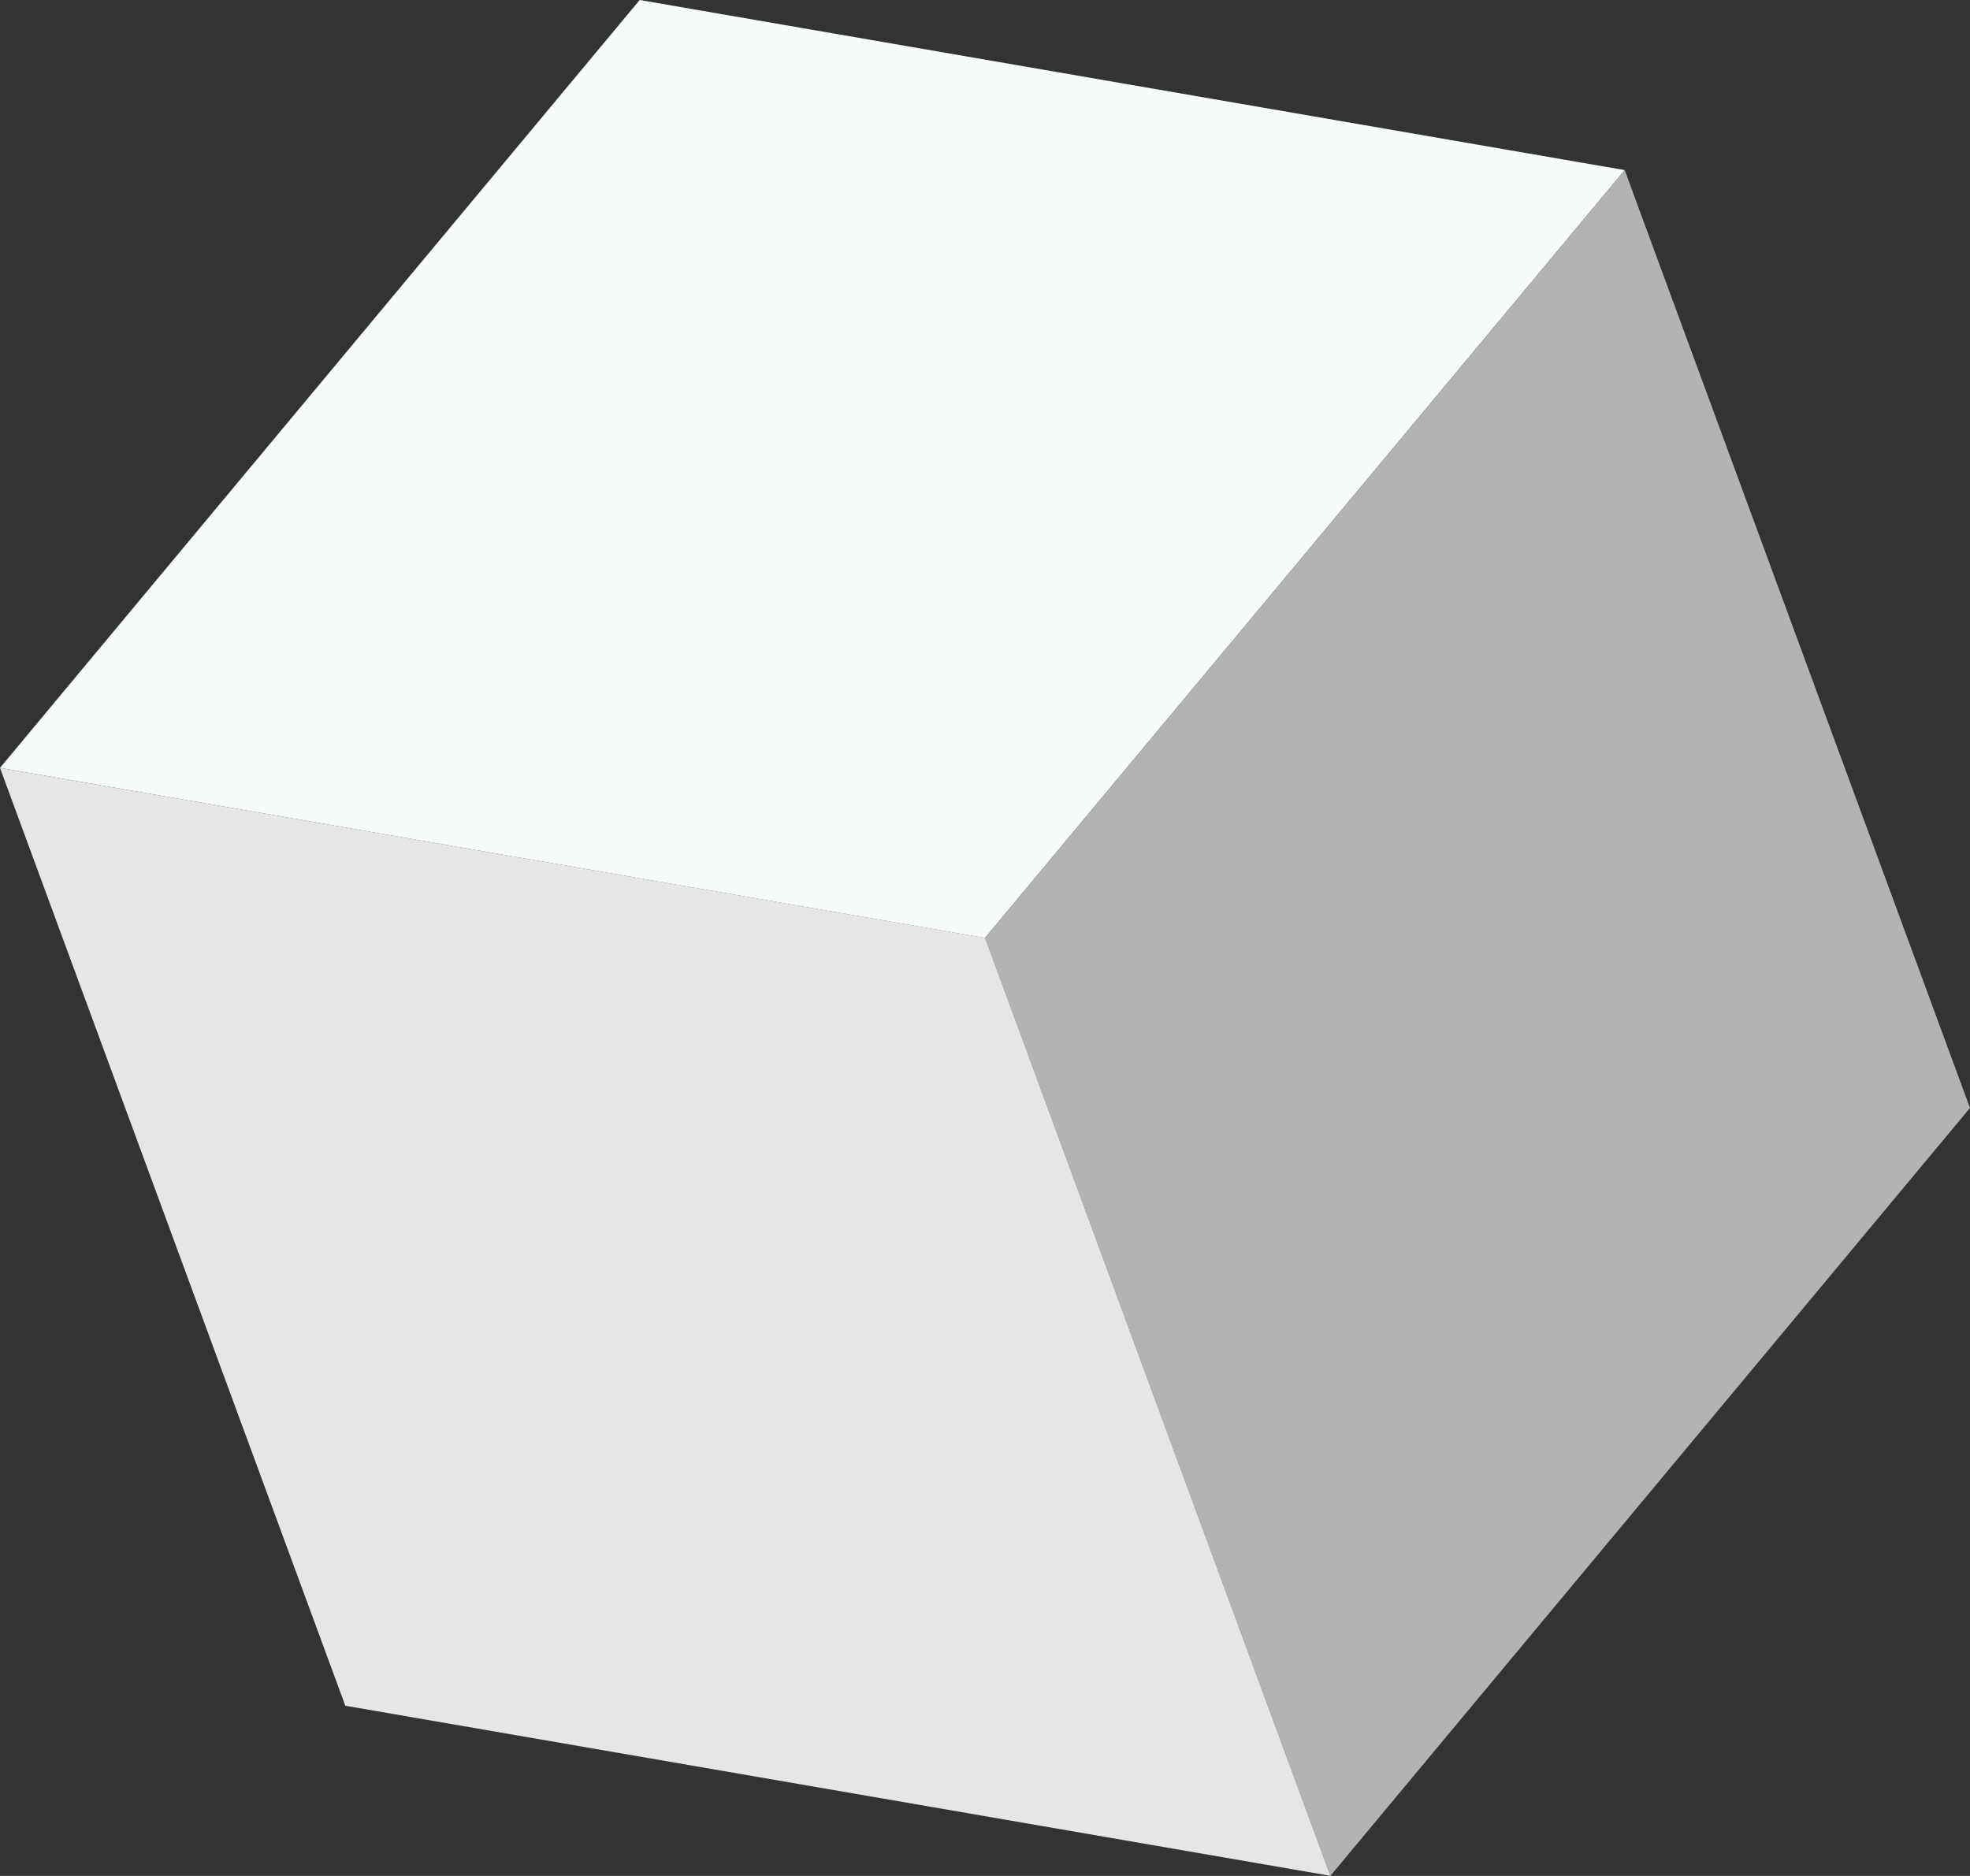 <svg id="rightCube" xmlns="http://www.w3.org/2000/svg" width="91.995" height="87.611" viewBox="0 0 91.995 87.611">
  <rect x="0" y="0" width="91.995" height="87.611" fill="#333333" stroke="none"/>
  <path id="Path_21248" data-name="Path 21248" d="M1380.761,2019.72l-46-7.944-29.874,35.864,46,7.941Z" transform="translate(-1304.889 -2011.776)" fill="#f8fbfb"/>
  <path id="Path_21249" data-name="Path 21249" d="M1490.775,2079.74l16.126,43.806,29.87-35.864-16.123-43.8Z" transform="translate(-1444.777 -2035.935)" fill="#b3b3b3"/>
  <path id="Path_21250" data-name="Path 21250" d="M1304.889,2156.707l16.125,43.8,46,7.943-16.126-43.806Z" transform="translate(-1304.889 -2120.843)" fill="#e6e6e6"/>
</svg>
